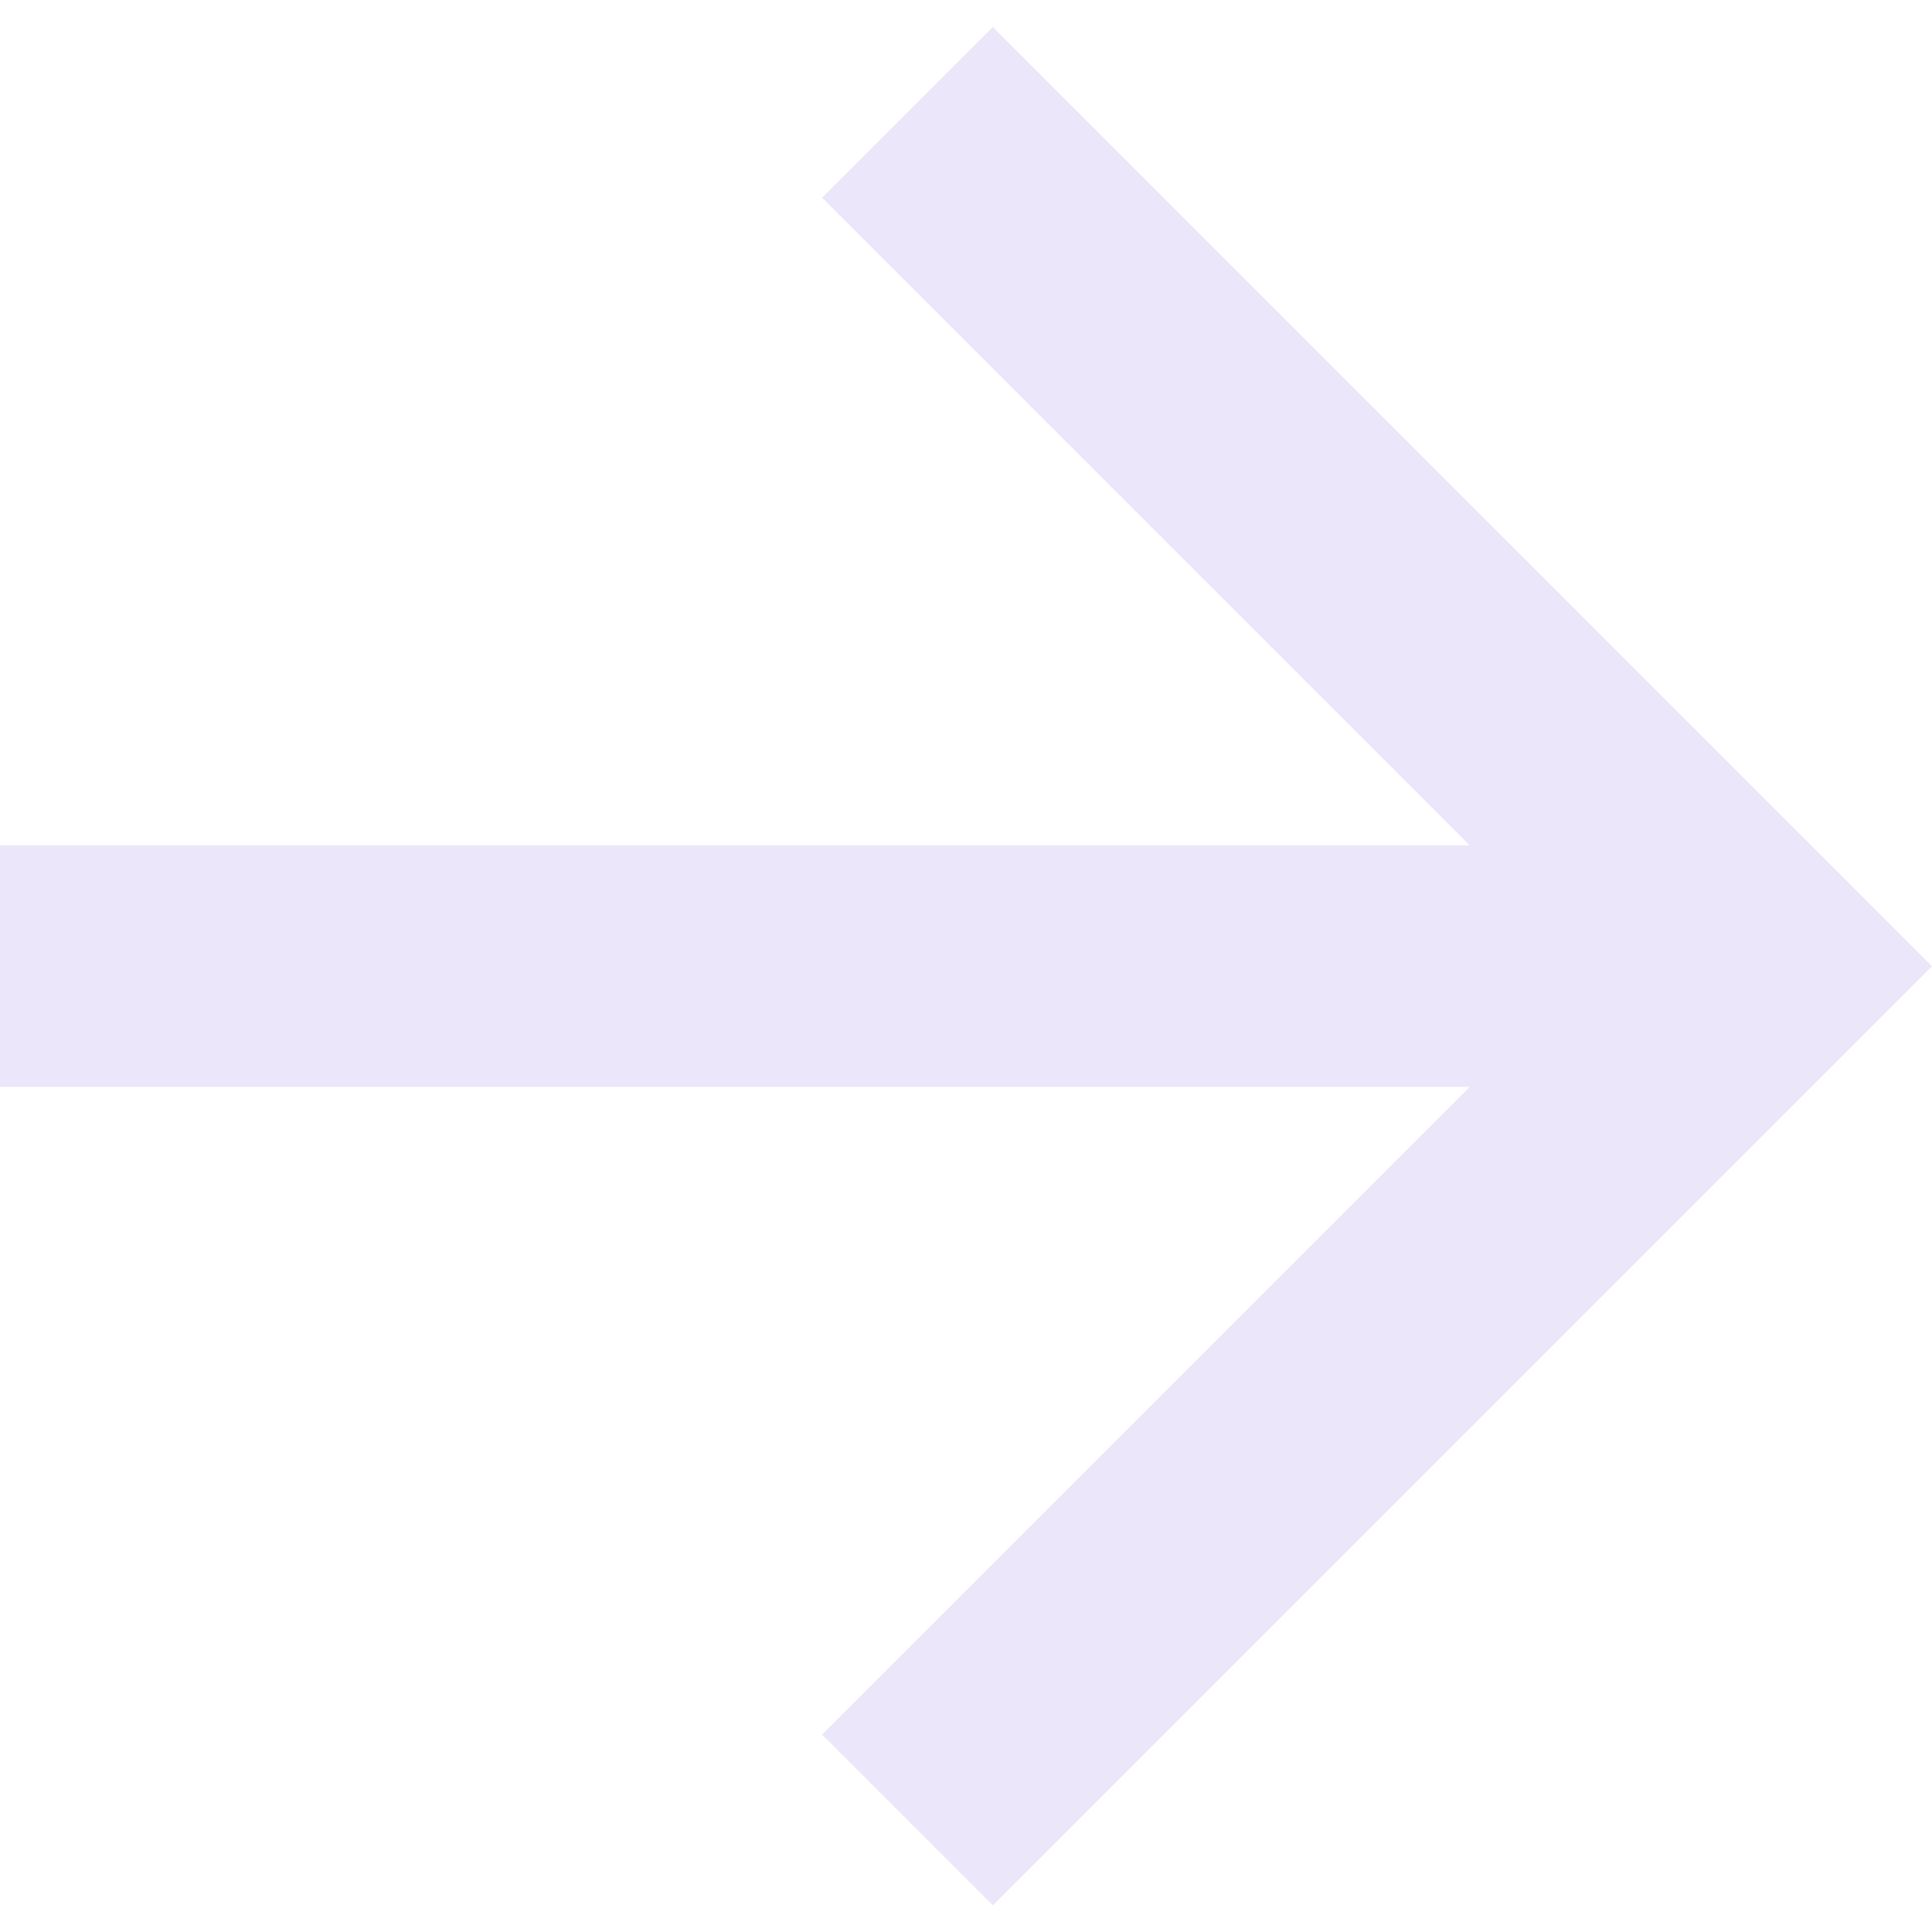 <svg width="16" height="16" viewBox="0 0 16 16" fill="none" xmlns="http://www.w3.org/2000/svg">
<path d="M12.172 7.001L6.808 1.637L8.222 0.223L16 8.001L8.222 15.779L6.808 14.365L12.172 9.001H0V7.001H12.172Z" fill="#EBE6FA"/>
</svg>
